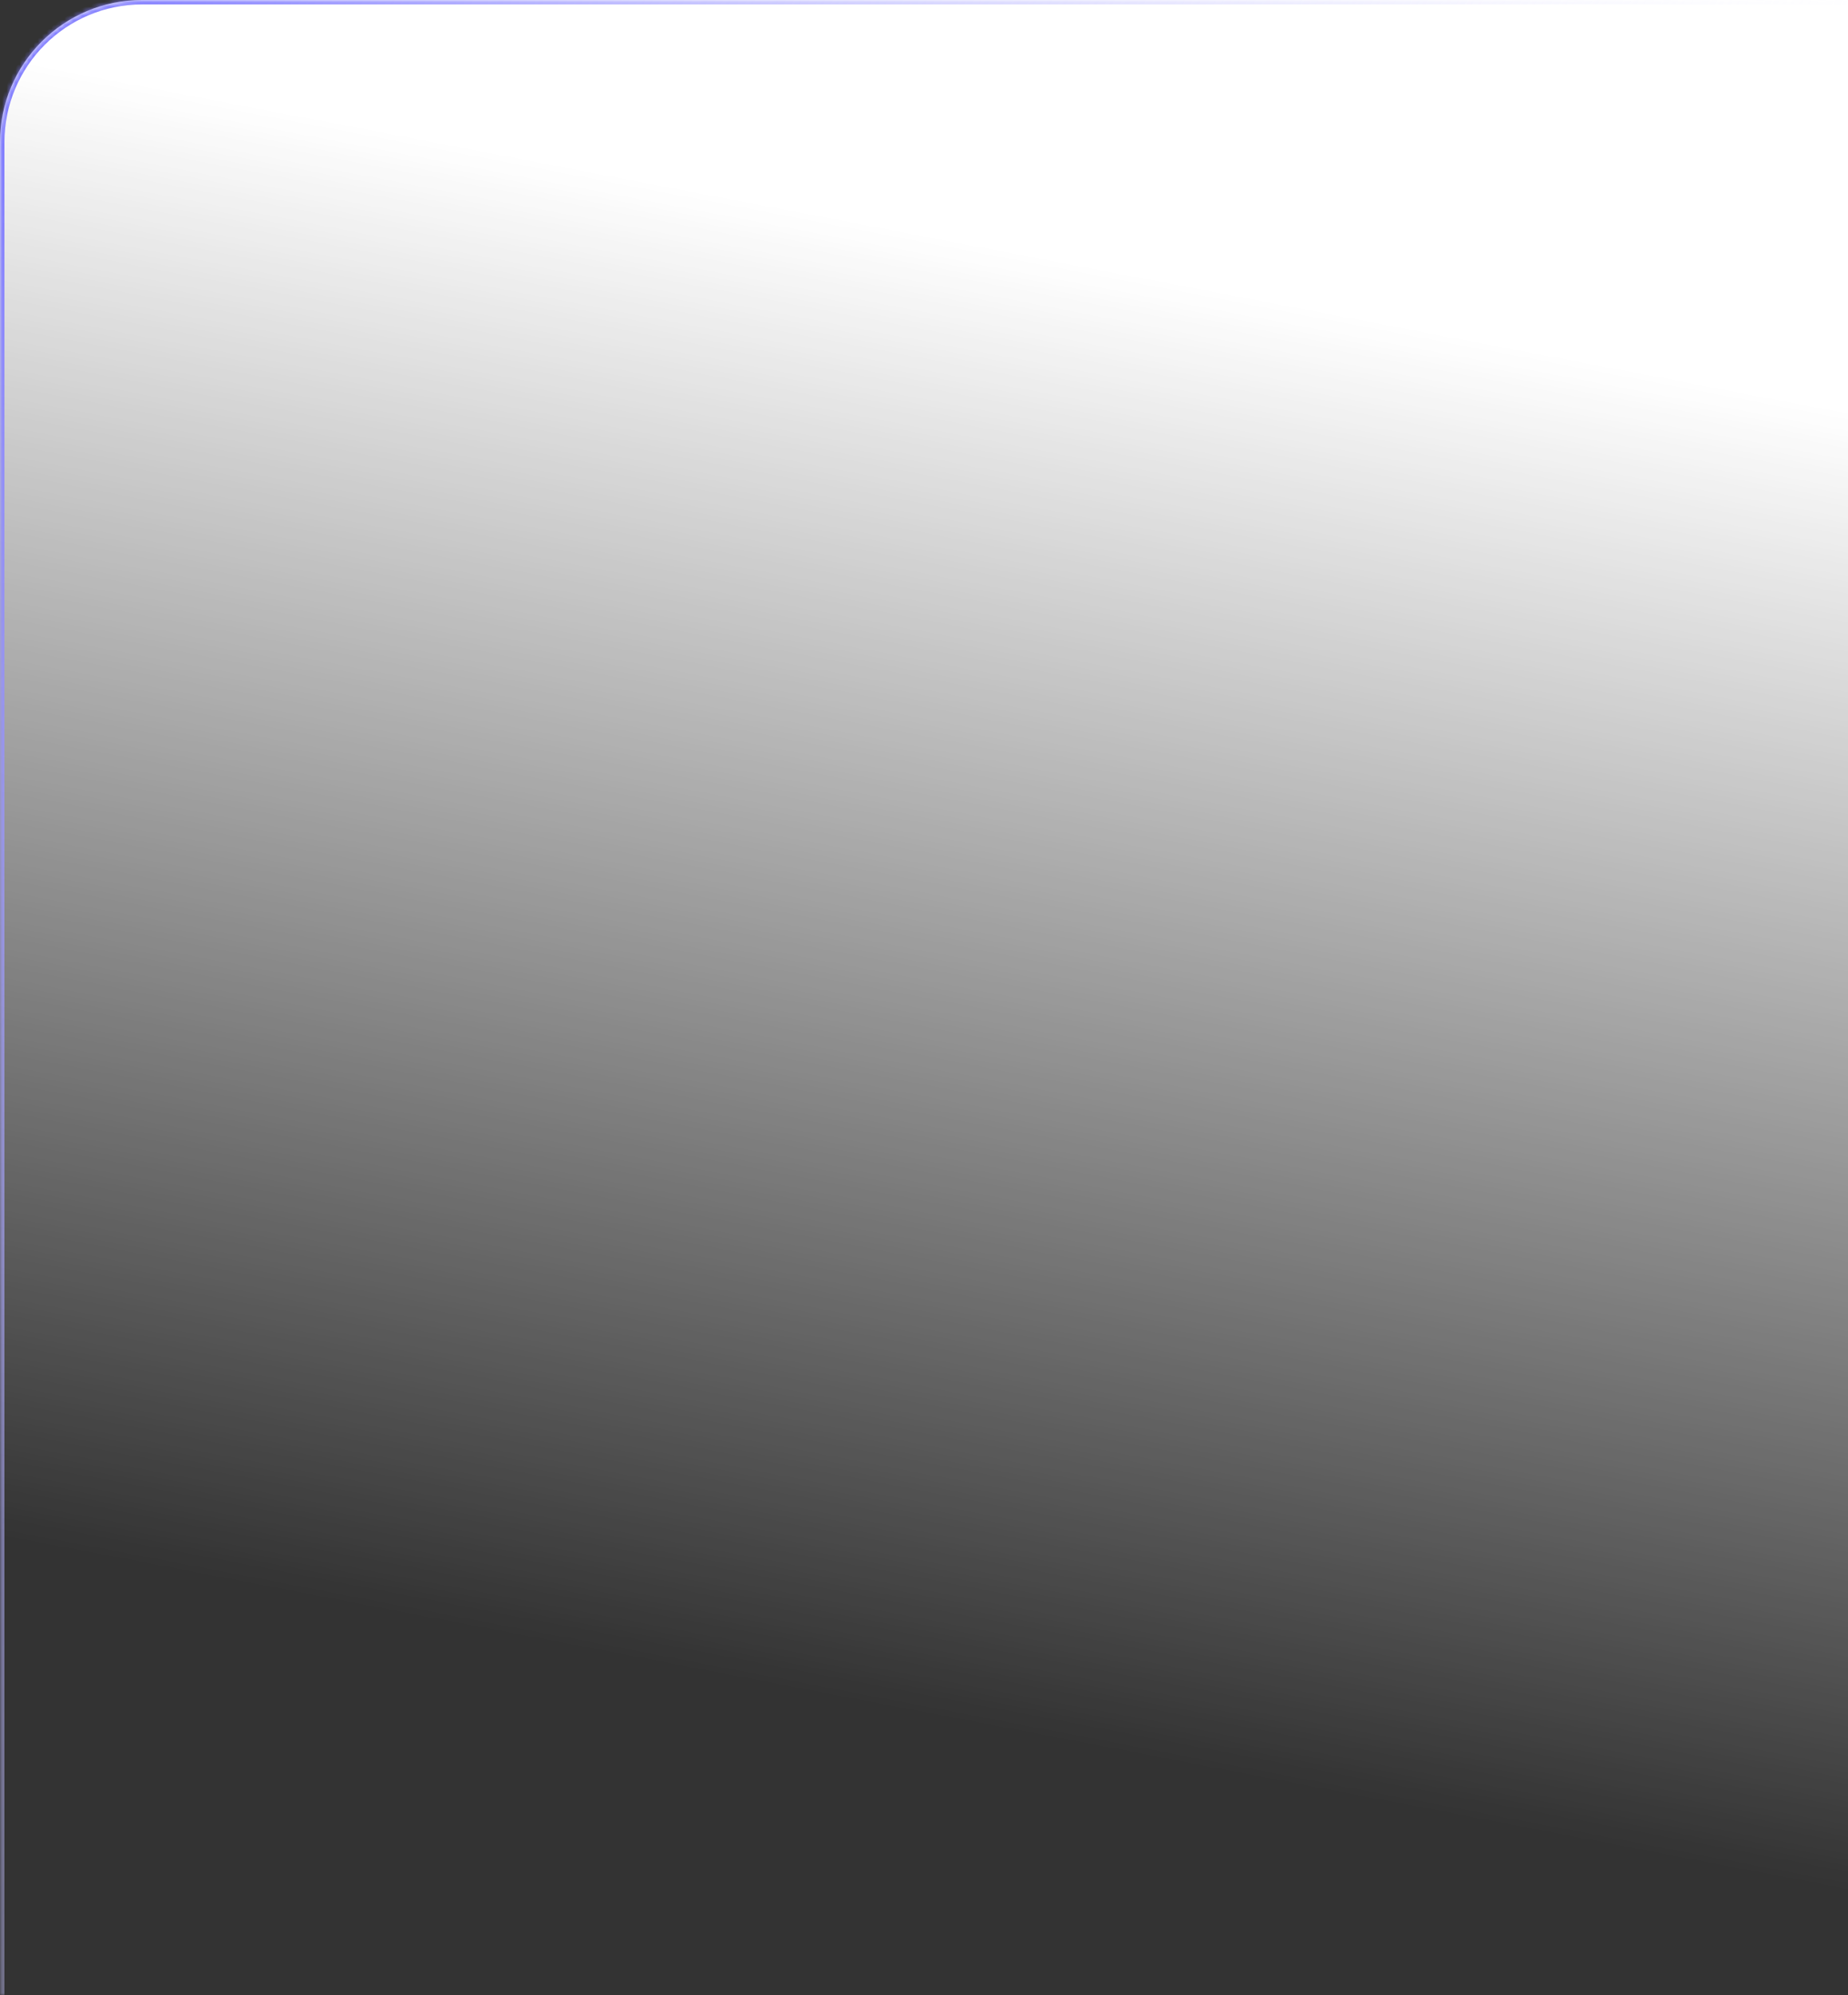 <svg width="416" height="449" viewBox="0 0 416 449" fill="none" xmlns="http://www.w3.org/2000/svg">
<rect x="0" y="0" width="416" height="449" fill="#333333" stroke="none"/>
<mask id="path-1-inside-1_1365_713" fill="white">
<path d="M0 32C0 14.327 14.327 0 32 0H416V449H0V32Z"/>
</mask>
<path d="M0 32C0 14.327 14.327 0 32 0H416V449H0V32Z" fill="url(#paint0_linear_1365_713)"/>
<path d="M-1 32C-1 13.775 13.775 -1 32 -1H416V1H32C14.879 1 1 14.879 1 32H-1ZM416 449H0H416ZM-1 449V32C-1 13.775 13.775 -1 32 -1V1C14.879 1 1 14.879 1 32V449H-1ZM416 0V449V0Z" fill="url(#paint1_linear_1365_713)" mask="url(#path-1-inside-1_1365_713)"/>
<defs>
<linearGradient id="paint0_linear_1365_713" x1="61.63" y1="24.491" x2="-4.25629e-06" y2="346" gradientUnits="userSpaceOnUse">
<stop stop-color="white"/>
<stop offset="1" stop-color="white" stop-opacity="0"/>
</linearGradient>
<linearGradient id="paint1_linear_1365_713" x1="0" y1="0" x2="335.905" y2="195.028" gradientUnits="userSpaceOnUse">
<stop stop-color="#7873FF"/>
<stop offset="1" stop-color="white" stop-opacity="0"/>
</linearGradient>
</defs>
</svg>
